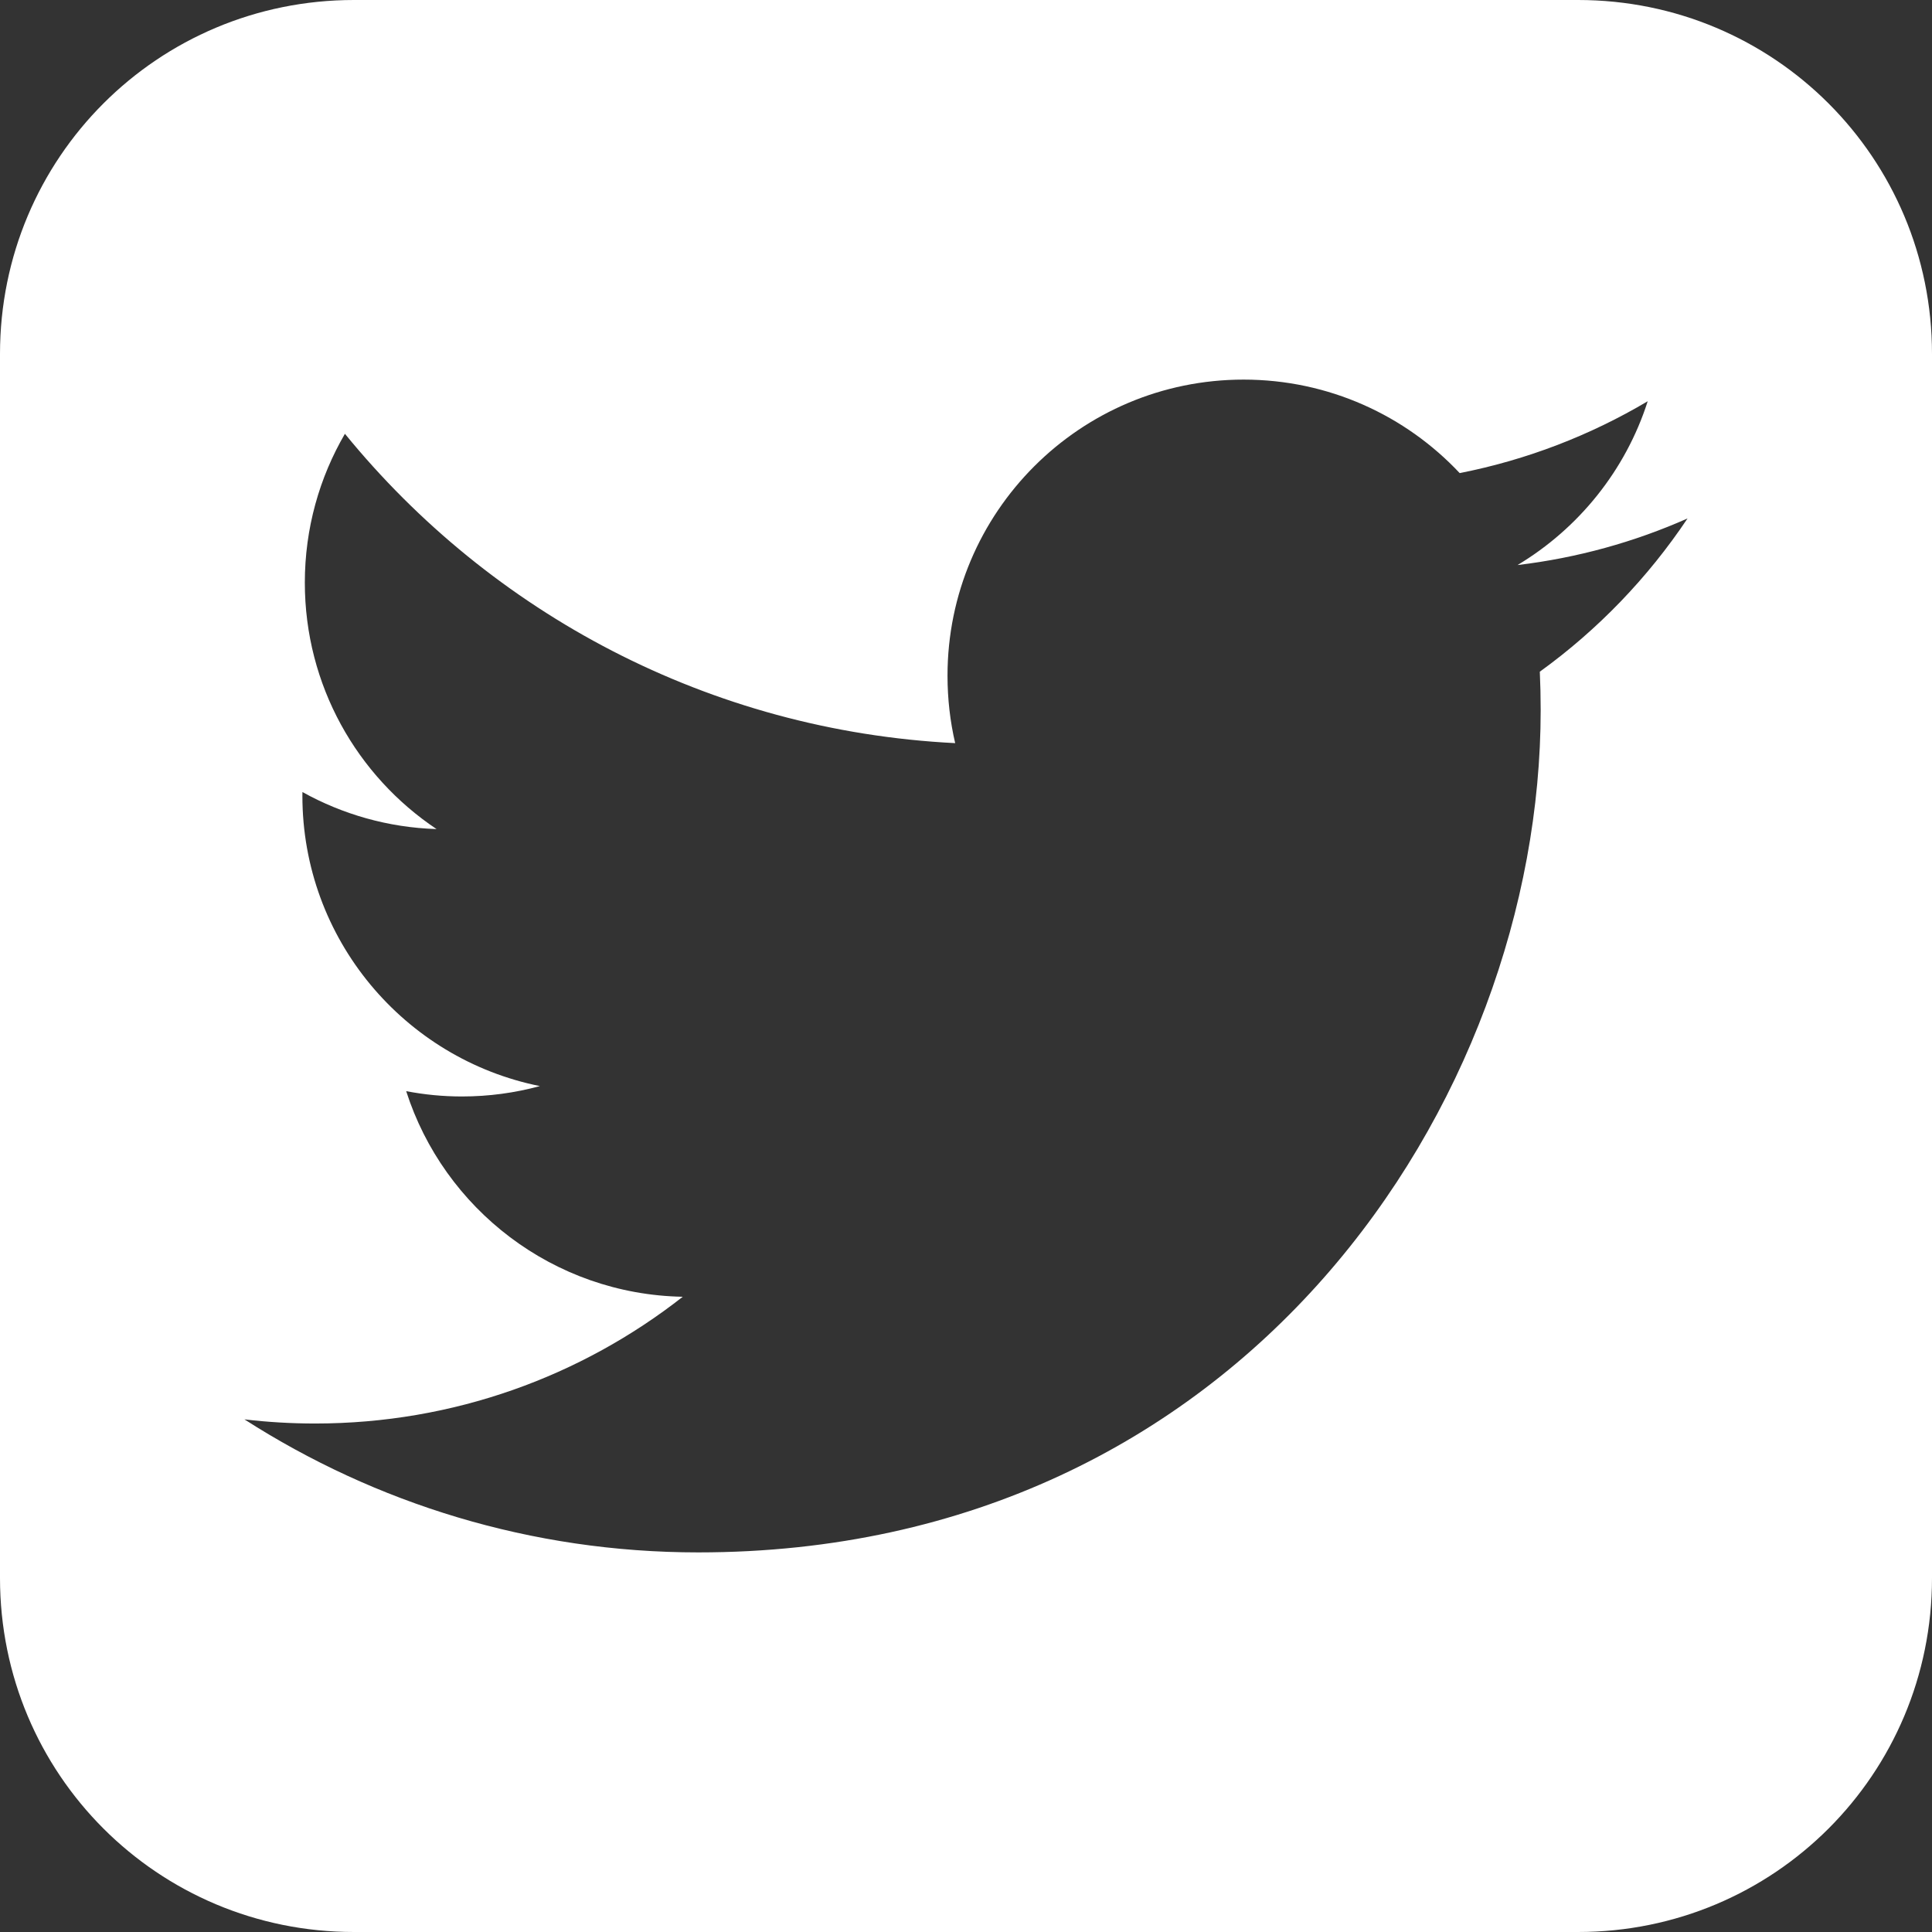 <?xml version="1.0" encoding="UTF-8" standalone="no"?>
<svg
   xmlns:dc="http://purl.org/dc/elements/1.1/"
   xmlns:cc="http://creativecommons.org/ns#"
   xmlns:rdf="http://www.w3.org/1999/02/22-rdf-syntax-ns#"
   xmlns:svg="http://www.w3.org/2000/svg"
   xmlns="http://www.w3.org/2000/svg"
   xmlns:sodipodi="http://sodipodi.sourceforge.net/DTD/sodipodi-0.dtd"
   xmlns:inkscape="http://www.inkscape.org/namespaces/inkscape"
   height="512"
   viewBox="2799 -911 512 512"
   width="512"
   version="1.1"
   id="svg10"
   sodipodi:docname="twitter.svg"
   inkscape:version="1.0.2 (e86c870879, 2021-01-15)">
  <rect x="2799" y="-911" width="512" height="512" fill="#333333" stroke="none"/>
  <defs
     id="defs14" />
  <sodipodi:namedview
     pagecolor="#707070"
     bordercolor="#666666"
     borderopacity="1"
     objecttolerance="10"
     gridtolerance="10"
     guidetolerance="10"
     inkscape:pageopacity="0"
     inkscape:pageshadow="2"
     inkscape:window-width="640"
     inkscape:window-height="480"
     id="namedview12"
     showgrid="false"
     units="px"
     inkscape:zoom="0.70033435"
     inkscape:cx="-102.61124"
     inkscape:cy="498.58194"
     inkscape:current-layer="svg10"
     inkscape:document-rotation="0" />
  <path
     id="rect849"
     style="fill:#ffffff;stroke-width:1.002;stop-color:#000000"
     d="M 93.801 0 C 41.835 0 -1.8947806e-14 41.835 0 93.801 L 0 418.199 C 0 470.165 41.835 512 93.801 512 L 418.199 512 C 470.165 512 512 470.165 512 418.199 L 512 93.801 C 512 41.835 470.165 -1.8947806e-14 418.199 0 L 93.801 0 z M 329.562 100.598 C 352.13 100.598 372.521 110.125 386.832 125.375 C 404.706 121.857 421.498 115.327 436.66 106.334 C 430.801 124.657 418.359 140.034 402.162 149.744 C 418.029 147.848 433.149 143.632 447.217 137.393 C 447.218 137.391 447.218 137.39 447.219 137.389 L 447.225 137.389 C 447.222 137.39 447.219 137.391 447.217 137.393 C 436.698 153.127 423.397 166.943 408.066 178.006 C 408.217 181.371 408.295 184.754 408.295 188.156 C 408.295 291.843 329.371 411.402 185.051 411.402 C 140.741 411.402 99.498 398.41 64.775 376.148 C 70.913 376.873 77.159 377.246 83.492 377.246 C 120.254 377.246 154.087 364.702 180.939 343.656 C 146.605 343.026 117.627 320.339 107.643 289.168 C 112.434 290.083 117.35 290.576 122.406 290.576 C 129.562 290.576 136.493 289.617 143.076 287.824 C 107.183 280.614 80.137 248.902 80.137 210.887 C 80.137 210.554 80.136 210.227 80.15 209.9 C 90.728 215.777 102.827 219.306 115.689 219.713 C 94.635 205.643 80.783 181.629 80.783 154.406 C 80.783 140.026 84.653 126.547 91.408 114.959 C 130.106 162.43 187.921 193.668 253.131 196.939 C 251.793 191.197 251.1 185.208 251.1 179.059 C 251.1 135.728 286.232 100.598 329.562 100.598 z "
     transform="translate(2799,-911)" />
</svg>
